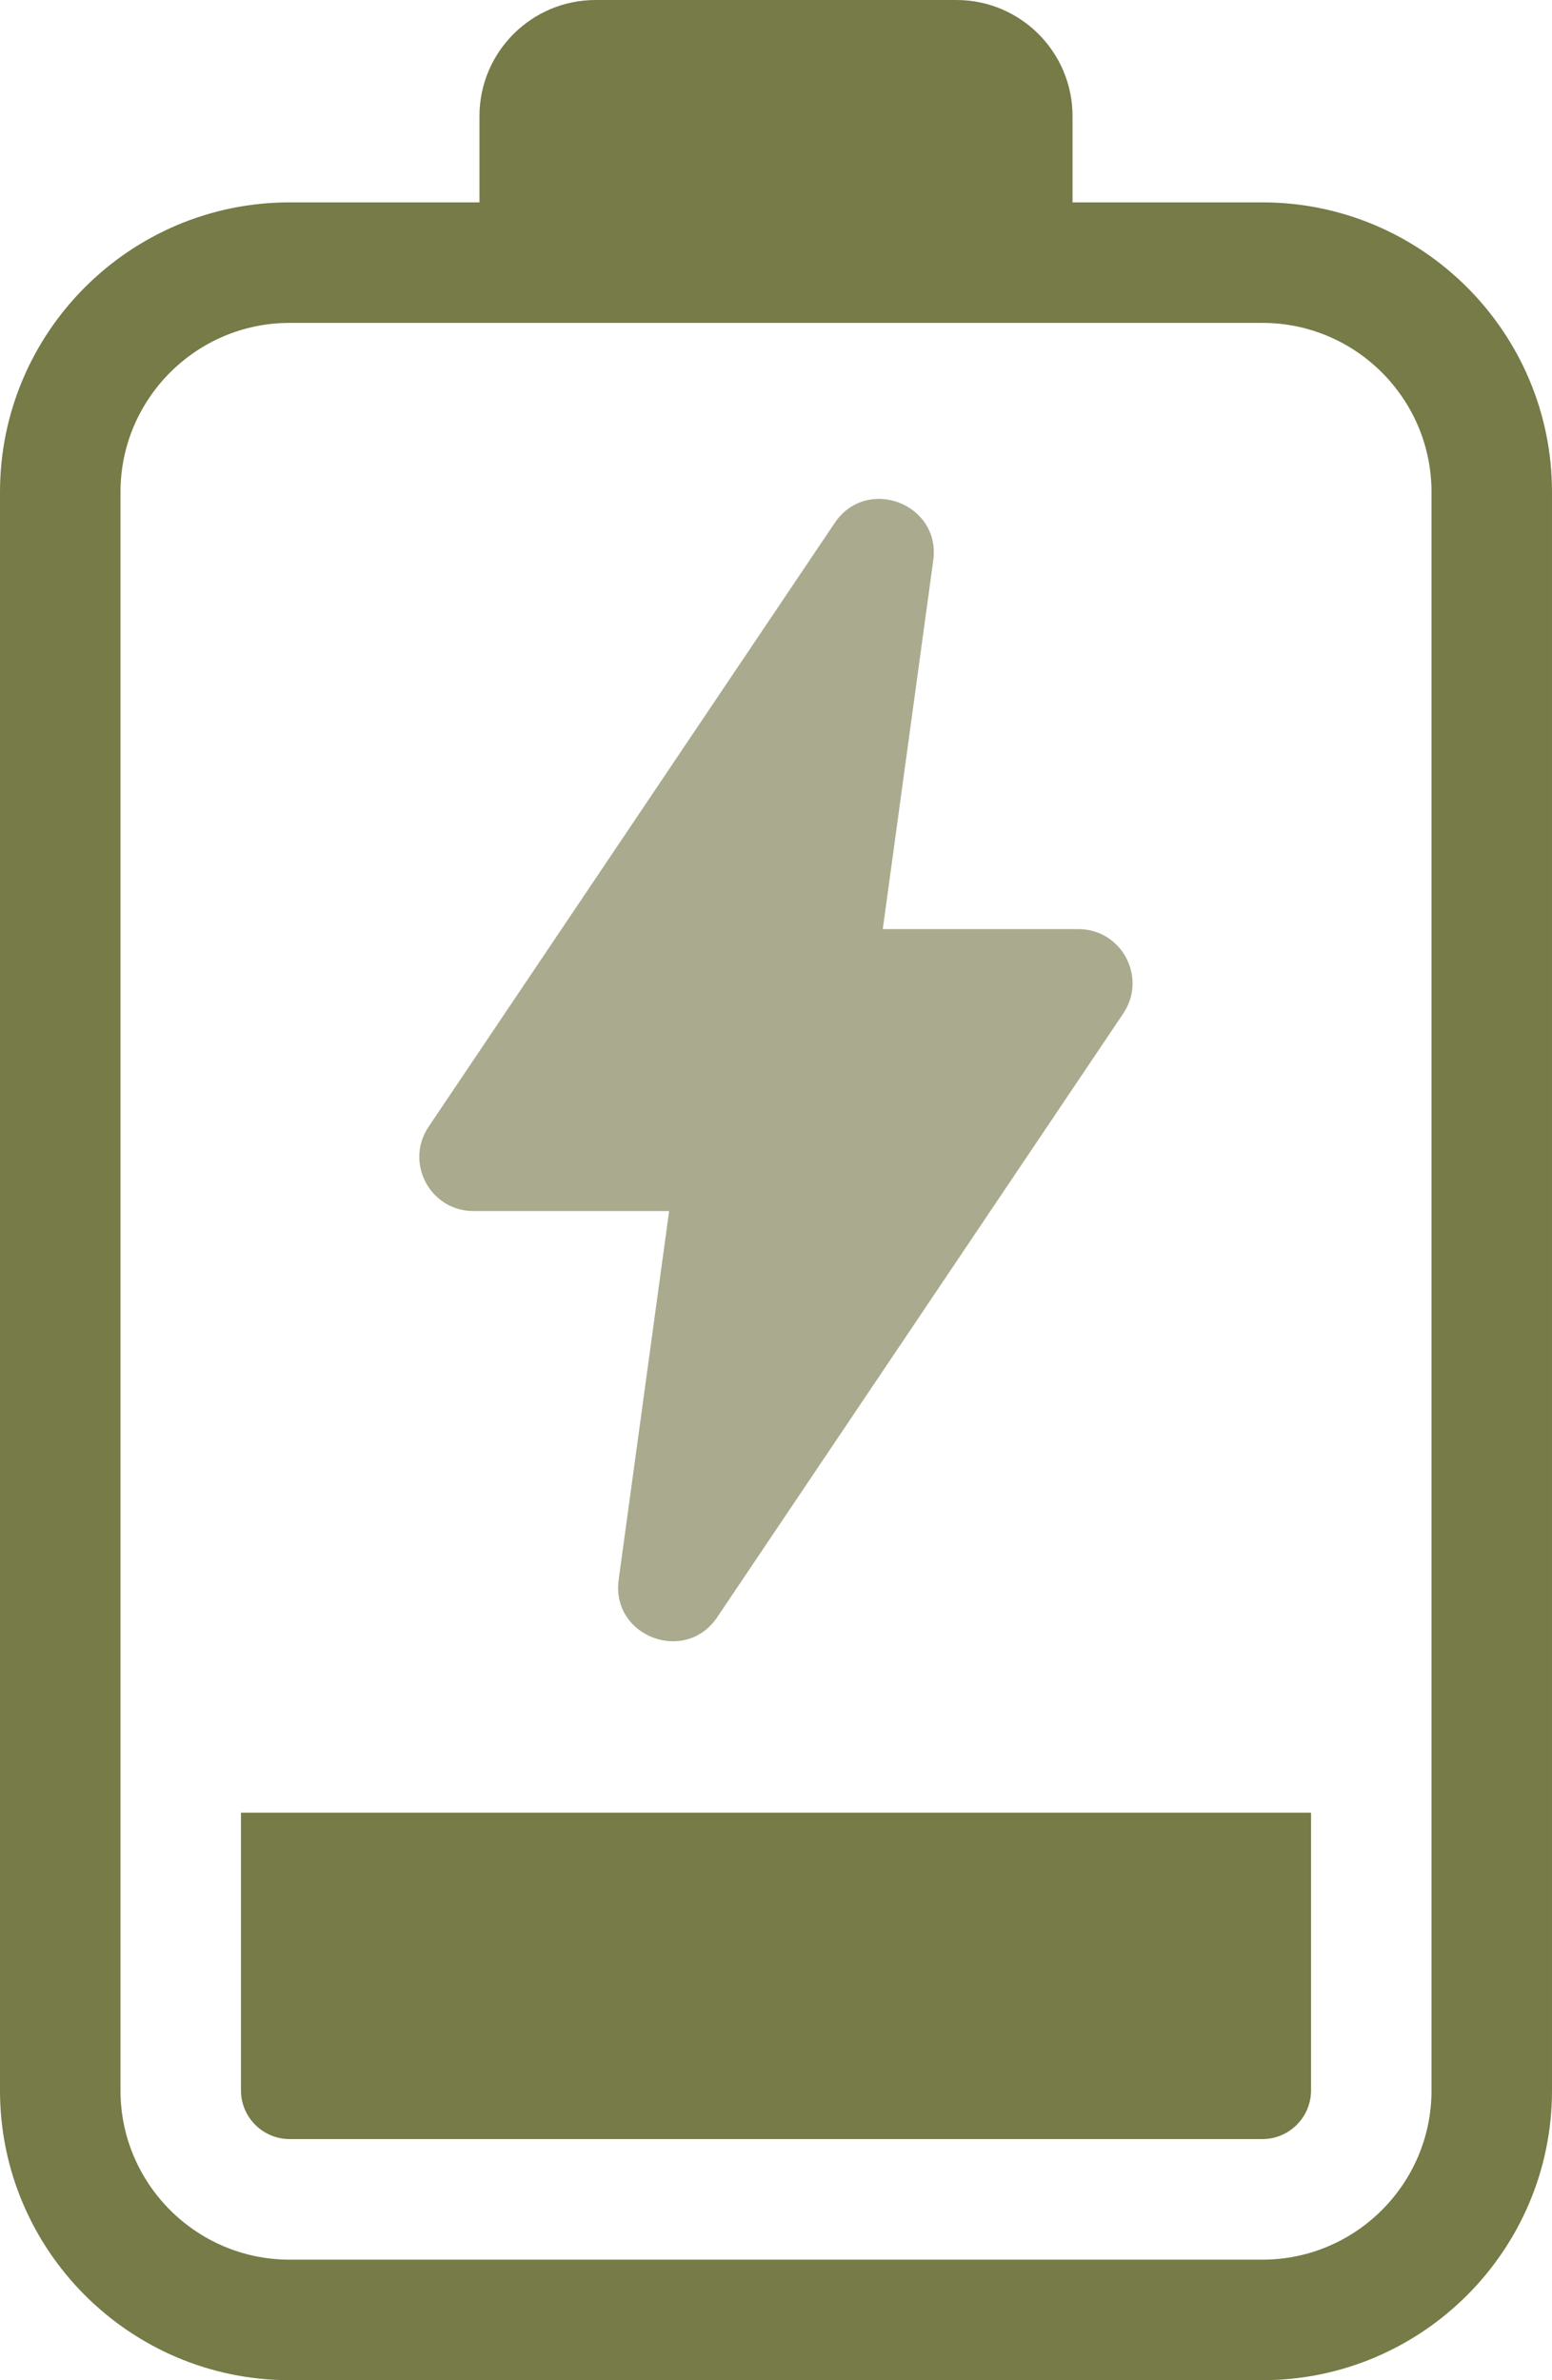 <svg xmlns="http://www.w3.org/2000/svg" id="Lag_2" data-name="Lag 2" viewBox="0 0 169.13 259.32"><defs><style>      .cls-1 {        fill: #767b47;      }      .cls-1, .cls-2 {        stroke-width: 0px;      }      .cls-2 {        fill: #aaaa8e;      }    </style></defs><g id="Gr&#xF8;n"><g id="Ikoner"><g id="Battery_1"><path class="cls-1" d="m142.87,227.76c0,2.92-2.38,5.3-5.3,5.3H31.56c-2.92,0-5.3-2.38-5.3-5.3v-30.26h116.61v30.26Z"></path><path class="cls-1" d="m137.57,22.05h-20.69v-9.39c0-6.99-5.67-12.66-12.66-12.66h-39.31c-6.99,0-12.66,5.67-12.66,12.66v9.39h-20.69C14.16,22.05,0,36.2,0,53.61v174.16c0,17.4,14.16,31.56,31.56,31.56h106.01c17.4,0,31.56-14.16,31.56-31.56V53.61c0-17.4-14.16-31.56-31.56-31.56Zm18.43,205.72c0,10.16-8.27,18.43-18.43,18.43H31.56c-10.16,0-18.43-8.27-18.43-18.43V53.61c0-10.16,8.27-18.43,18.43-18.43h106.01c10.16,0,18.43,8.27,18.43,18.43v174.16Z"></path><path class="cls-2" d="m117.52,101.23h-21.32l5.5-40.16c.85-6.19-7.25-9.27-10.74-4.09l-44.25,65.78c-2.64,3.92.17,9.19,4.89,9.19h21.32l-5.5,40.16c-.85,6.19,7.25,9.27,10.74,4.09l44.25-65.78c2.63-3.92-.17-9.19-4.89-9.19Z"></path></g></g></g></svg>